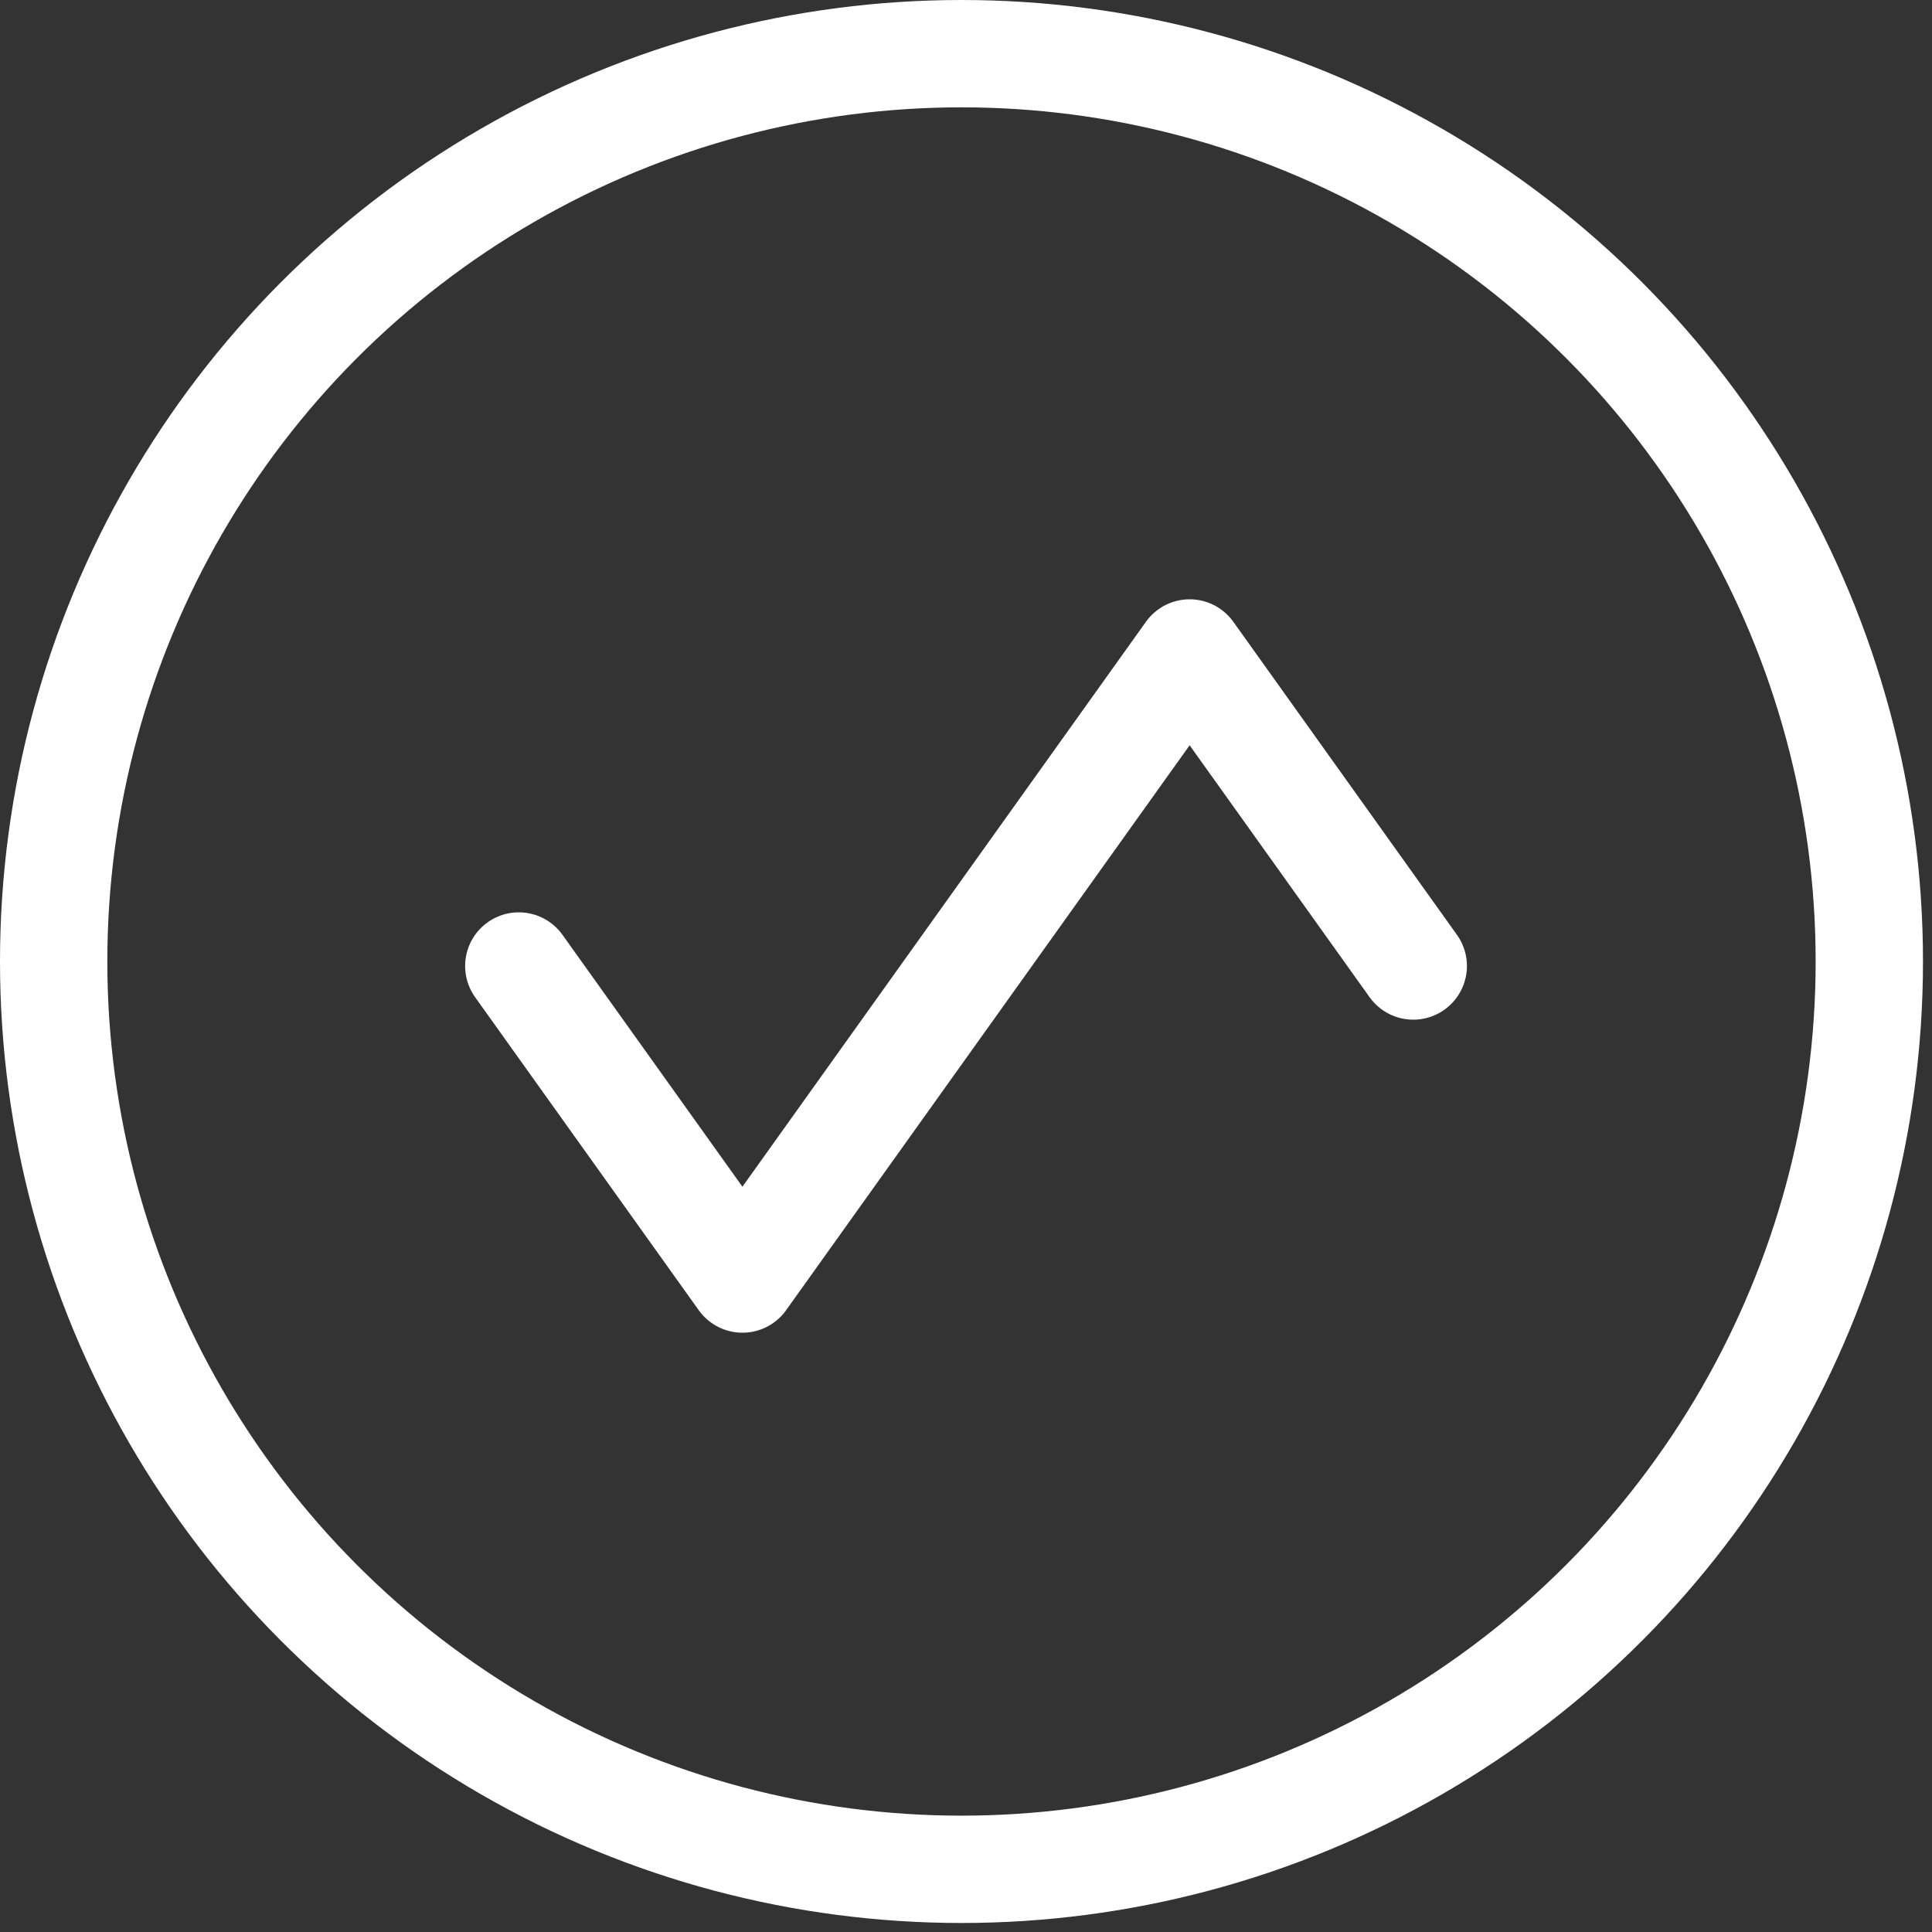 <?xml version="1.0" encoding="UTF-8"?> <svg xmlns="http://www.w3.org/2000/svg" width="36" height="36" viewBox="0 0 36 36" fill="none"><rect x="0" y="0" width="36" height="36" fill="#333333" stroke="none"/><circle cx="17.916" cy="17.916" r="16.916" stroke="white" stroke-width="2"></circle><path d="M9.667 18L13.834 23.833L22.167 12.167L26.334 18" stroke="white" stroke-width="2" stroke-linecap="round" stroke-linejoin="round"></path></svg> 